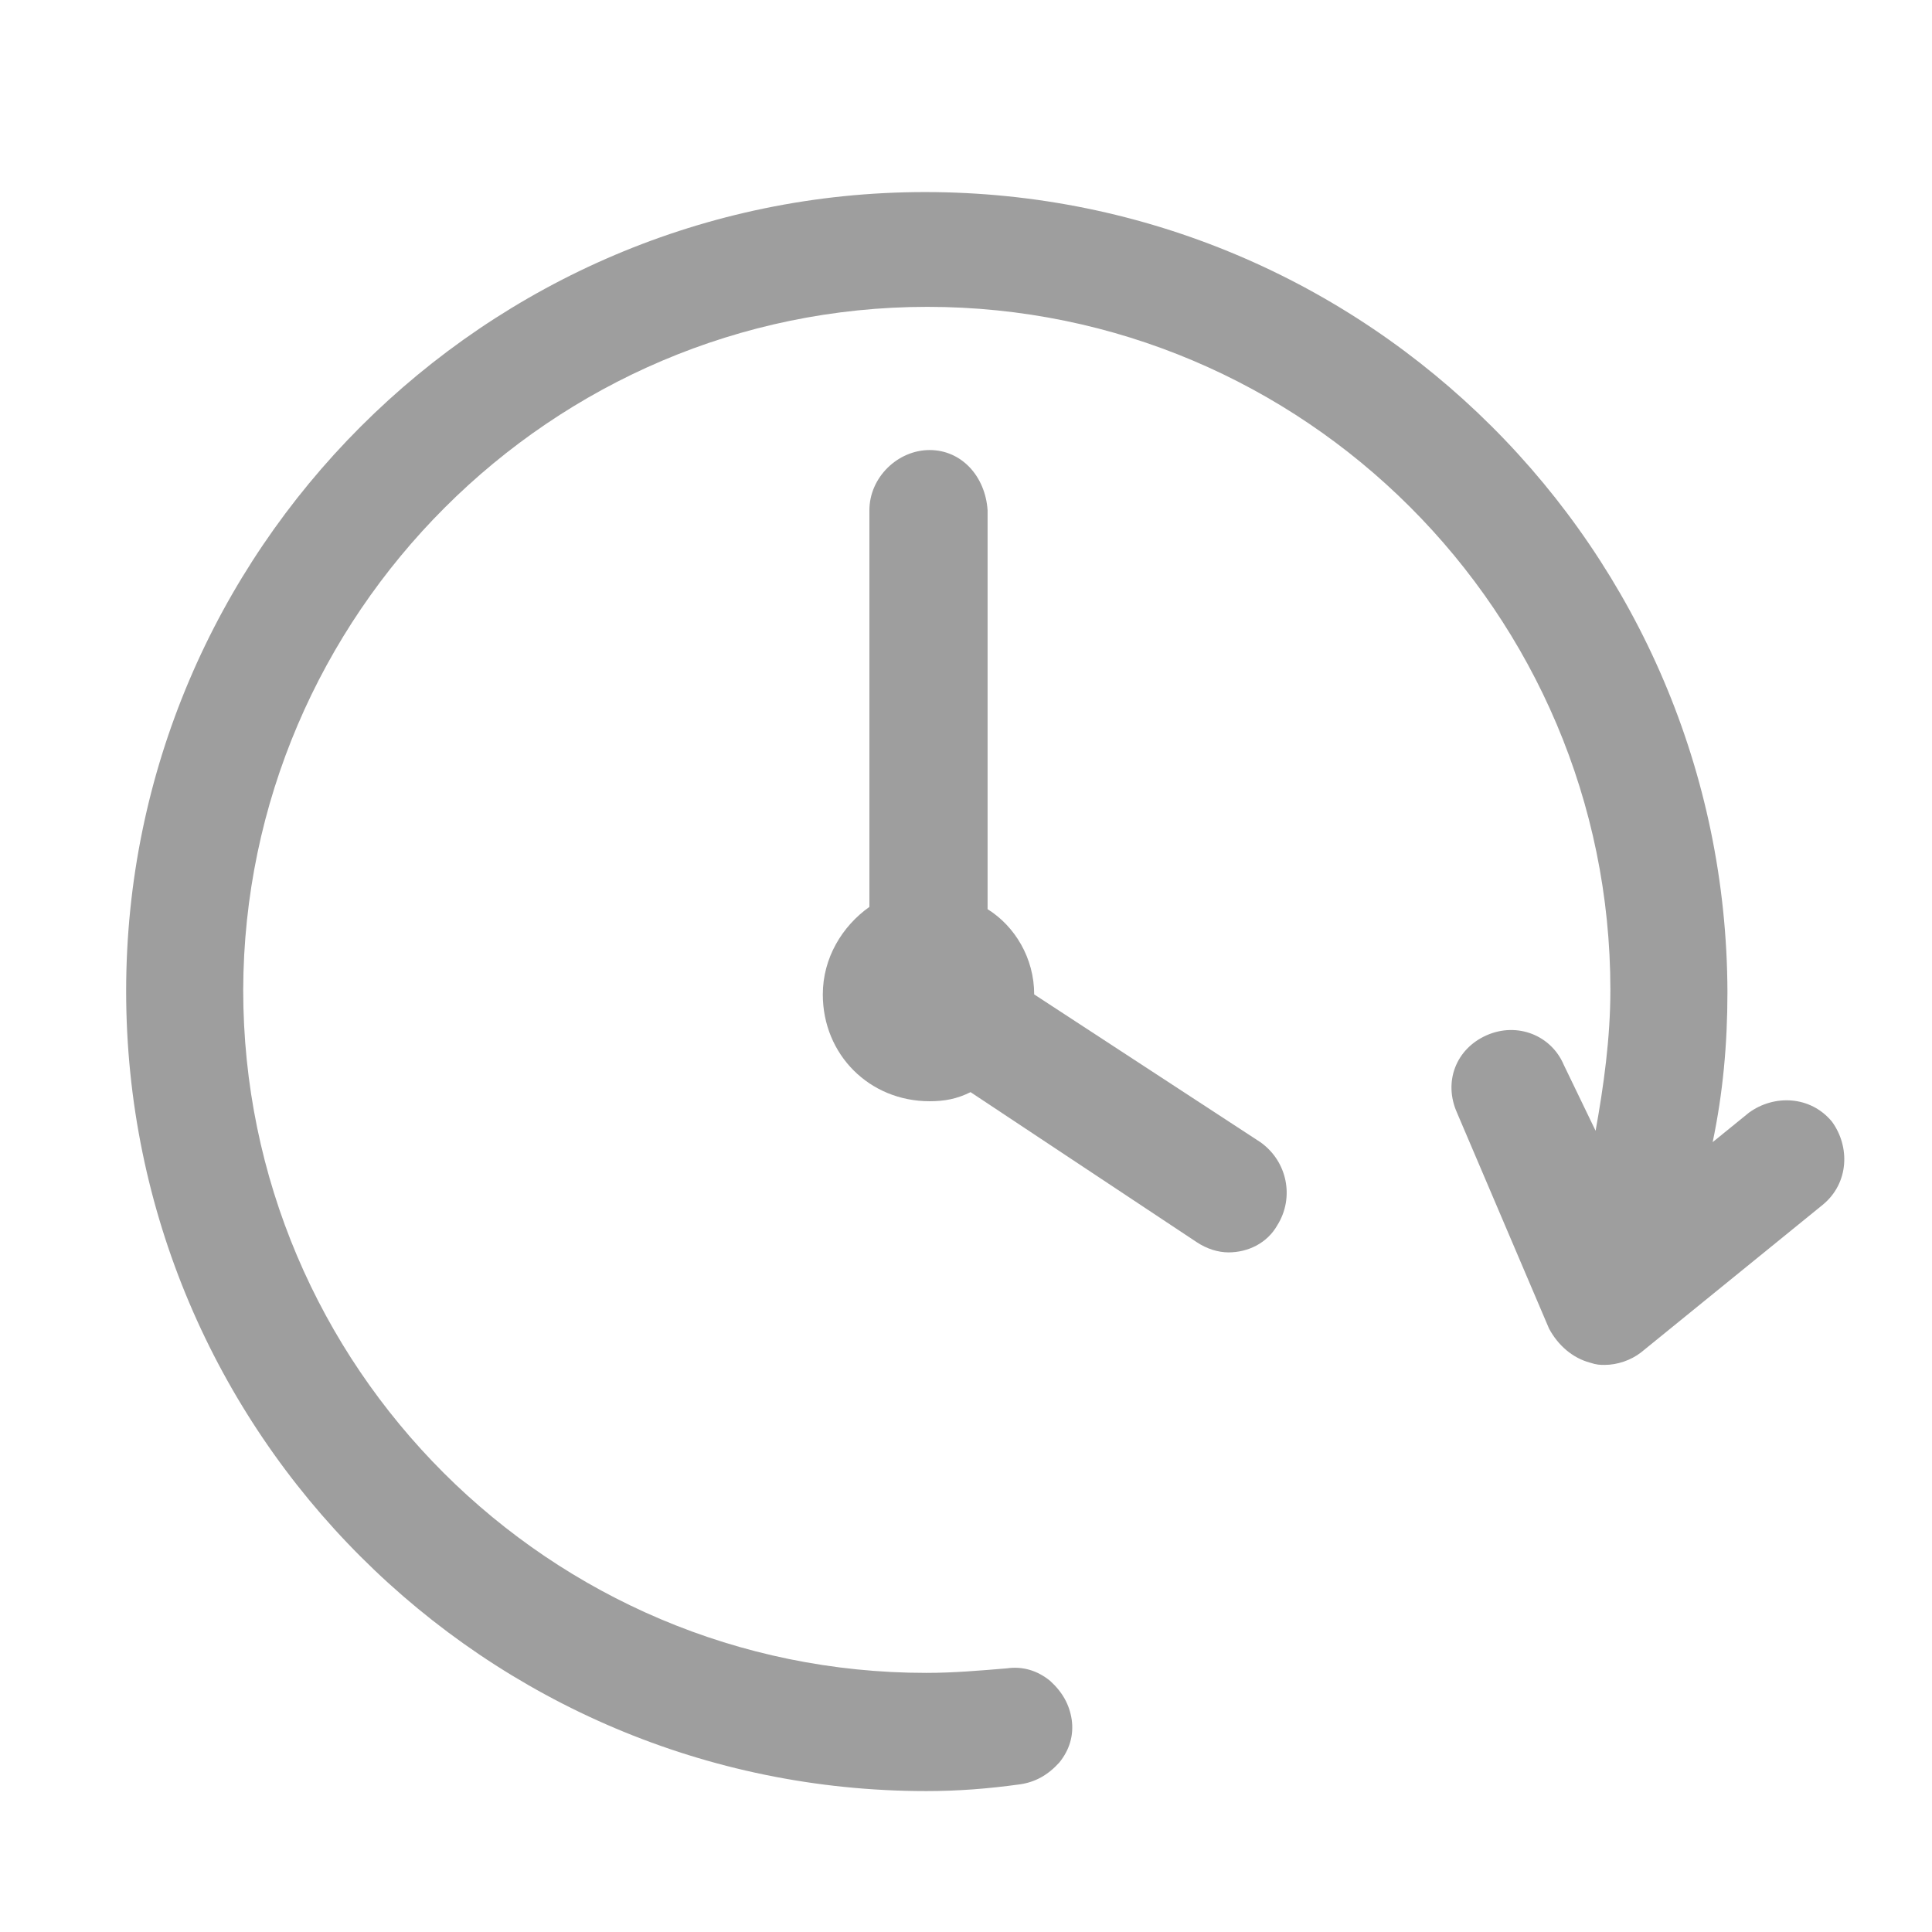 <?xml version="1.0" encoding="utf-8"?>
<!-- Generator: Adobe Illustrator 21.1.0, SVG Export Plug-In . SVG Version: 6.00 Build 0)  -->
<svg version="1.1" id="Calque_1" xmlns="http://www.w3.org/2000/svg" xmlns:xlink="http://www.w3.org/1999/xlink" x="0px" y="0px"
	 width="170px" height="170px" viewBox="0 0 170 170" style="enable-background:new 0 0 170 170;" xml:space="preserve">
<style type="text/css">
	.st0{fill:#9E9E9E;}
</style>
<g>
	<path class="st0" d="M81.4,16.9c-38.7,0-70.3,31.6-70.3,70.3c0,38.9,31.6,70.4,70.4,70.4c2.8,0,5.4-0.2,8.3-0.6
		c1.3-0.2,2.4-0.8,3.4-1.9c0.9-1.1,1.3-2.4,1.1-3.8c-0.2-1.3-0.8-2.4-1.9-3.4c-1.1-0.9-2.4-1.3-3.8-1.1c-2.4,0.2-4.7,0.4-7.1,0.4
		c-33.1,0-60.1-26.9-60.1-60.1C21.5,54.1,48.5,27,81.6,27s60.1,26.9,60.1,60.1c0,4.3-0.6,8.5-1.3,12.4l-2.8-5.8
		c-1.1-2.6-4.1-3.8-6.8-2.6s-3.8,4.1-2.6,6.8l8.1,19c0.8,1.5,2.1,2.6,3.6,3c0.6,0.2,0.9,0.2,1.3,0.2c1.1,0,2.3-0.4,3.2-1.1l16-13
		c2.3-1.9,2.4-5.1,0.8-7.3c-1.9-2.3-5.1-2.4-7.3-0.8l-3.2,2.6c0.9-4.3,1.3-8.6,1.3-13.2C151.9,48.4,120.3,16.9,81.4,16.9"/>
	<path class="st0" d="M81.8,39.6c-2.8,0-5.3,2.4-5.3,5.3v34.9c-2.4,1.7-4.1,4.5-4.1,7.7c0,5.3,4.1,9.4,9.4,9.4
		c1.3,0,2.4-0.2,3.6-0.8l19.9,13.2c0.9,0.6,1.9,0.9,2.8,0.9c1.7,0,3.4-0.8,4.3-2.4c1.5-2.4,0.9-5.6-1.5-7.3L91,87.5
		c0-3.2-1.7-6-4.1-7.5V44.9C86.7,41.9,84.6,39.6,81.8,39.6"/>
</g>
</svg>
